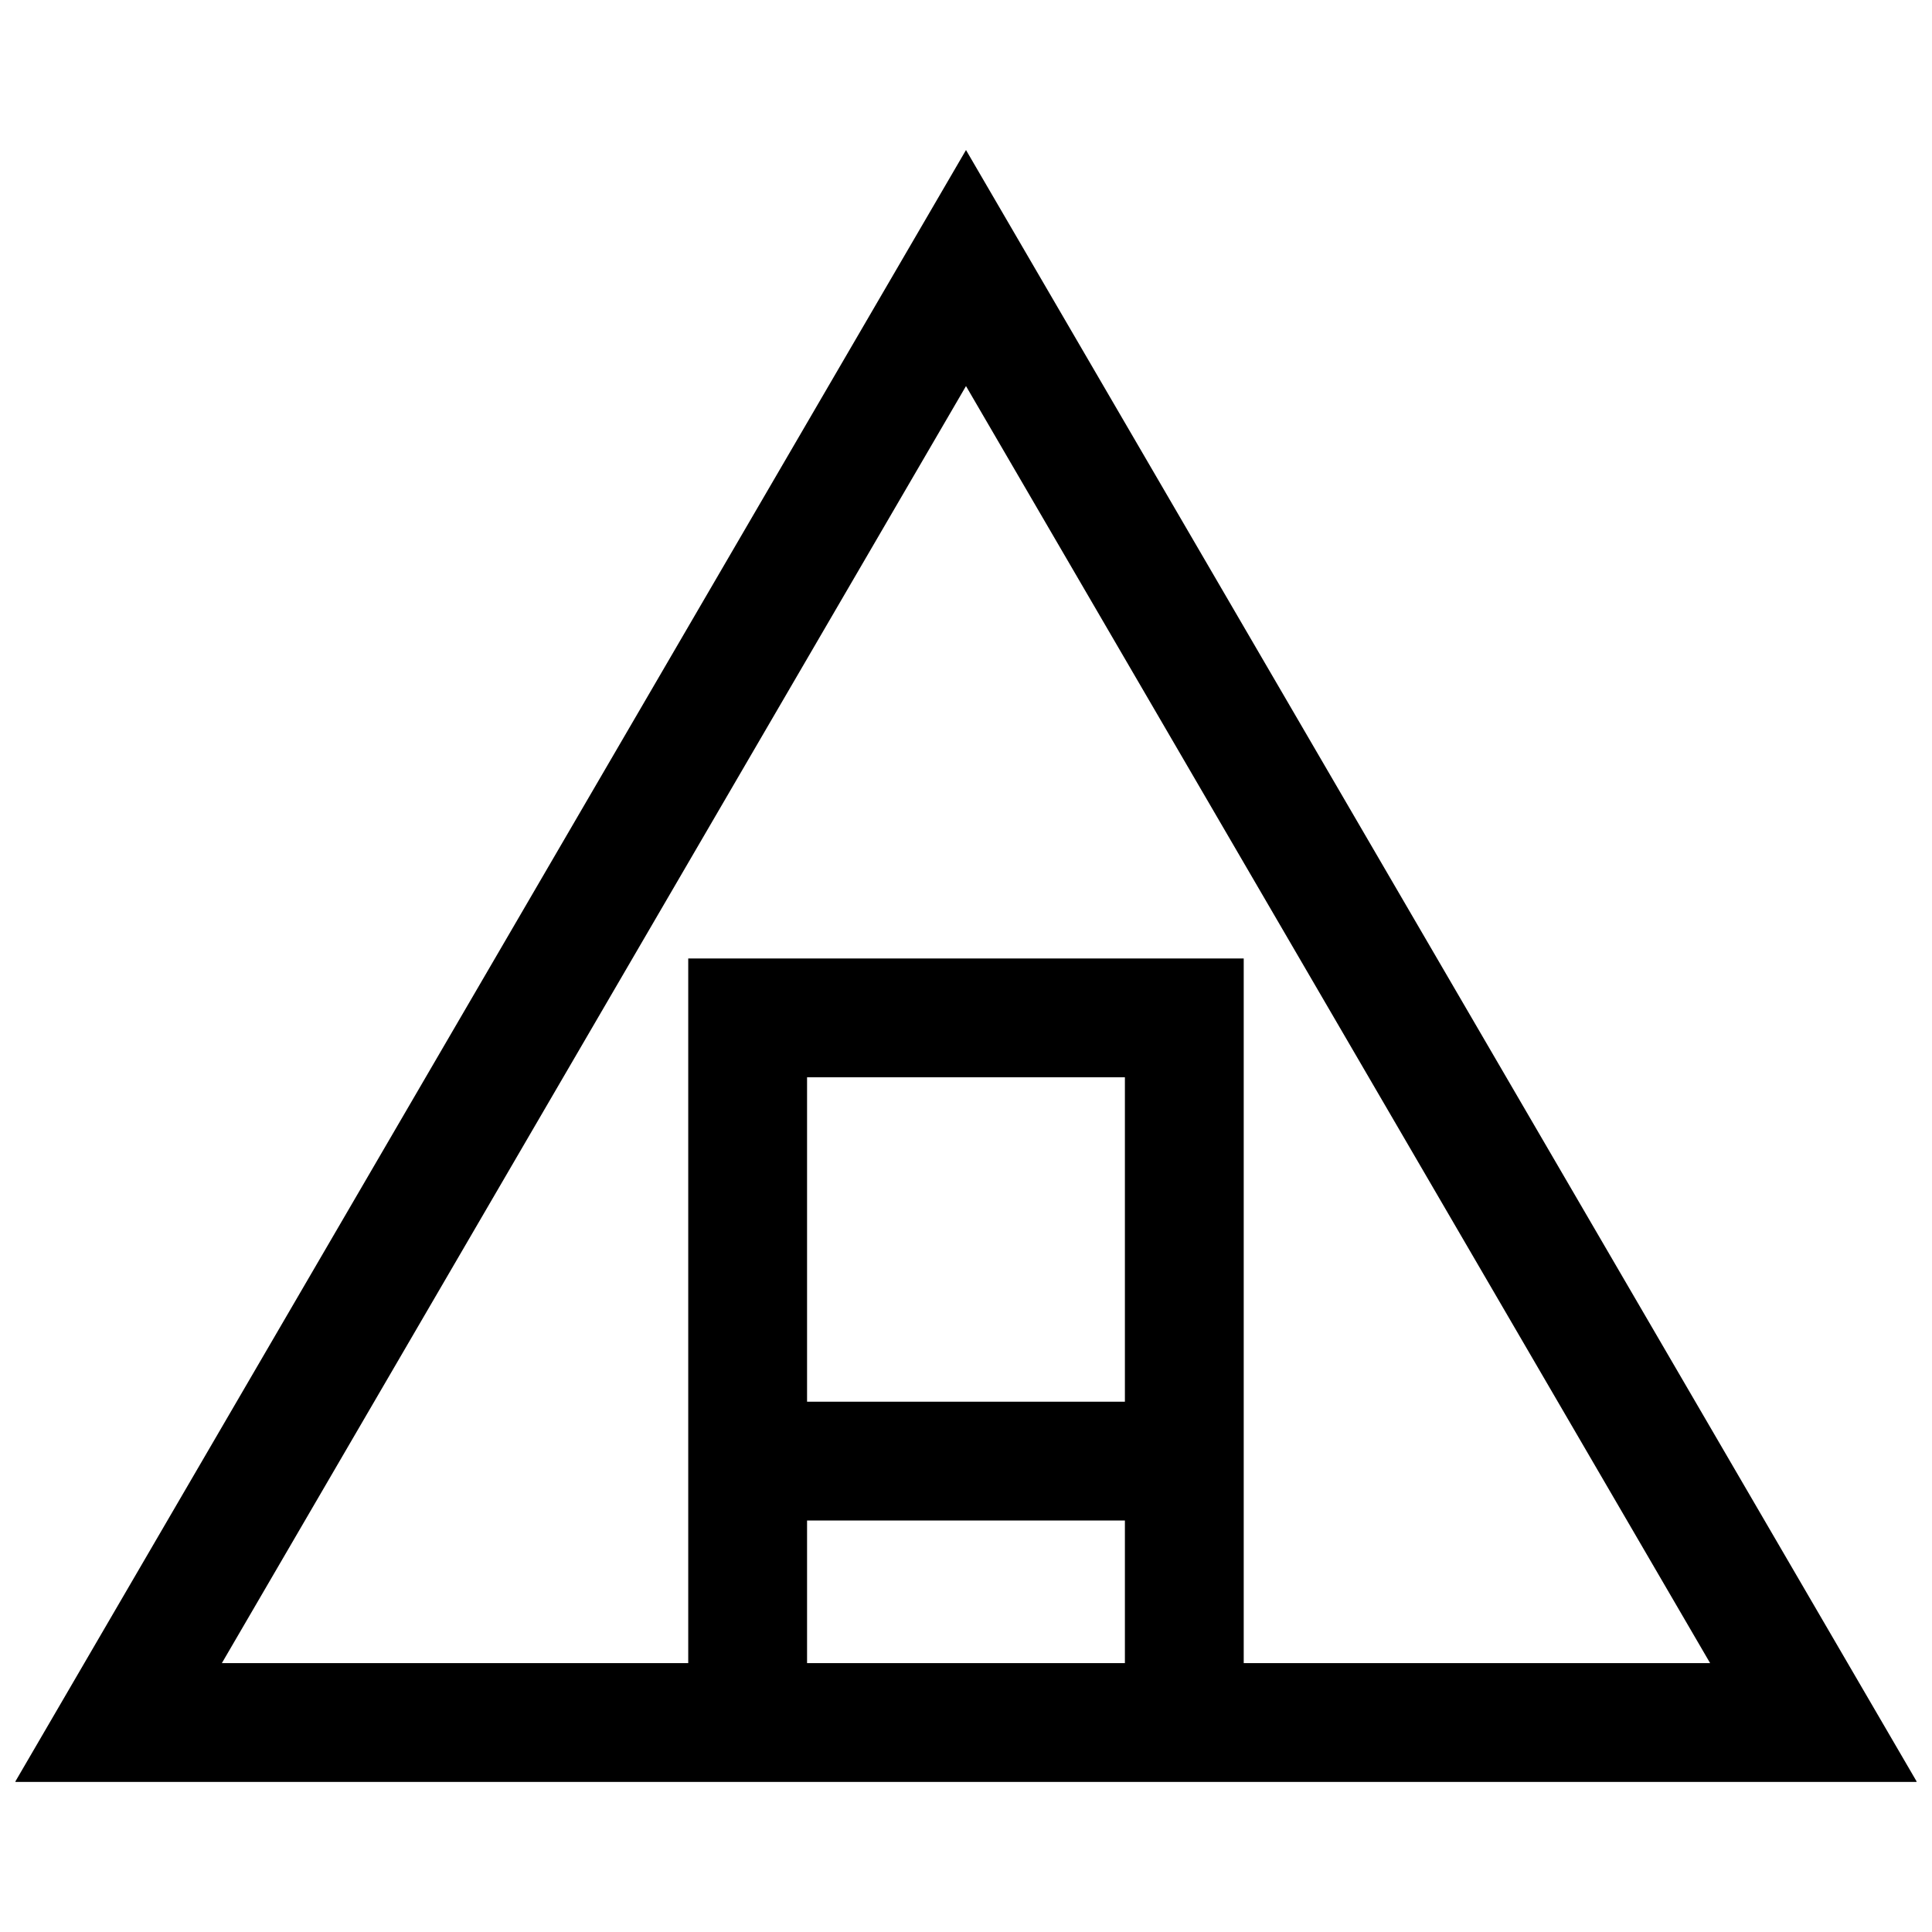 <?xml version="1.0" encoding="UTF-8"?>
<!-- Uploaded to: ICON Repo, www.svgrepo.com, Generator: ICON Repo Mixer Tools -->
<svg width="800px" height="800px" version="1.1" viewBox="144 144 512 512" xmlns="http://www.w3.org/2000/svg">
 <defs>
  <clipPath id="a">
   <path d="m148.09 183h503.81v434h-503.81z"/>
  </clipPath>
 </defs>
 <g clip-path="url(#a)">
  <path d="m148 616.23h504l-252-432.47zm294.11-31.488h-84.23v-37.785h84.23zm0-69.273h-84.23v-85.977h84.23zm31.488 69.273v-186.74h-147.21v186.74h-123.59l197.2-338.43 197.2 338.43z"/>
 </g>
</svg>